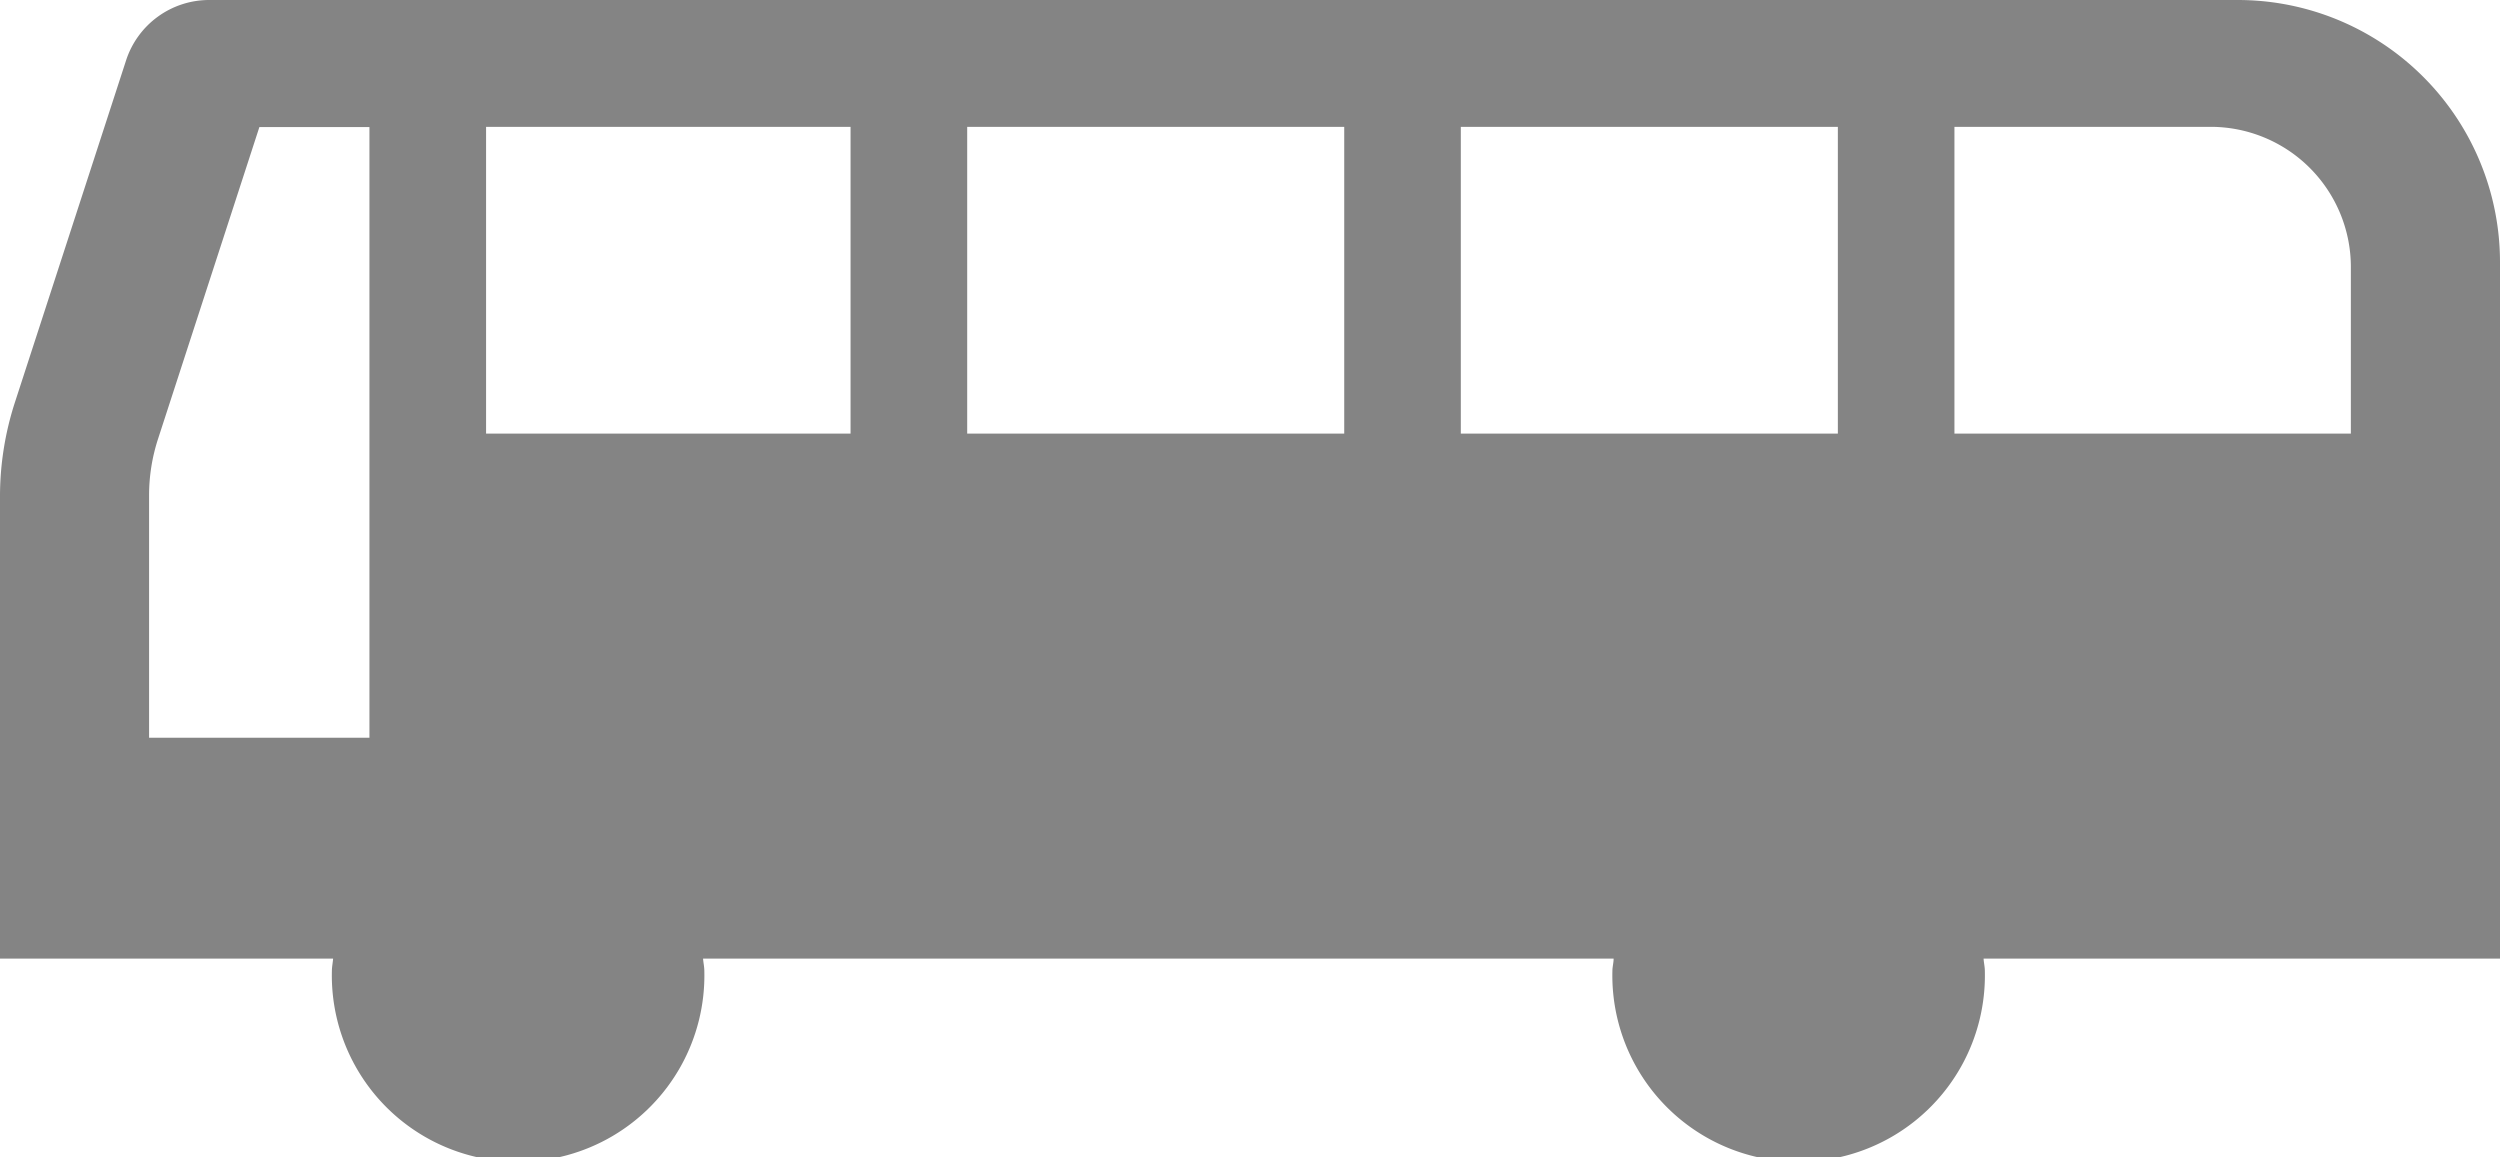<svg id="バス乗り場の公共標識" xmlns="http://www.w3.org/2000/svg" width="49" height="22.686" viewBox="0 0 49 22.686">
  <path id="パス_20" data-name="パス 20" d="M49,142.618a5.139,5.139,0,0,0-5.139-5.14H4.1a1.713,1.713,0,0,0-1.629,1.184l-2.178,6.7A5.977,5.977,0,0,0,0,147.218v9.048H6.529c-.006.082-.024.161-.024.246a3.651,3.651,0,1,0,7.3,0c0-.085-.019-.163-.025-.246H31.627c0,.082-.024.161-.024.246a3.651,3.651,0,1,0,7.3,0c0-.085-.02-.163-.025-.246H49ZM7.241,151.937H2.922v-4.755a3.575,3.575,0,0,1,.175-1.1l1.987-6.114H7.241v11.973Zm9.43-5.96H9.527v-6.013h7.144Zm9.676,0h-7.39v-6.013h7.39Zm9.675,0h-7.39v-6.013h7.39Zm10.055,0h-7.77v-6.013h5.025a2.749,2.749,0,0,1,2.745,2.746Z" transform="translate(0 -137.478)" fill="#848484"/>
</svg>
